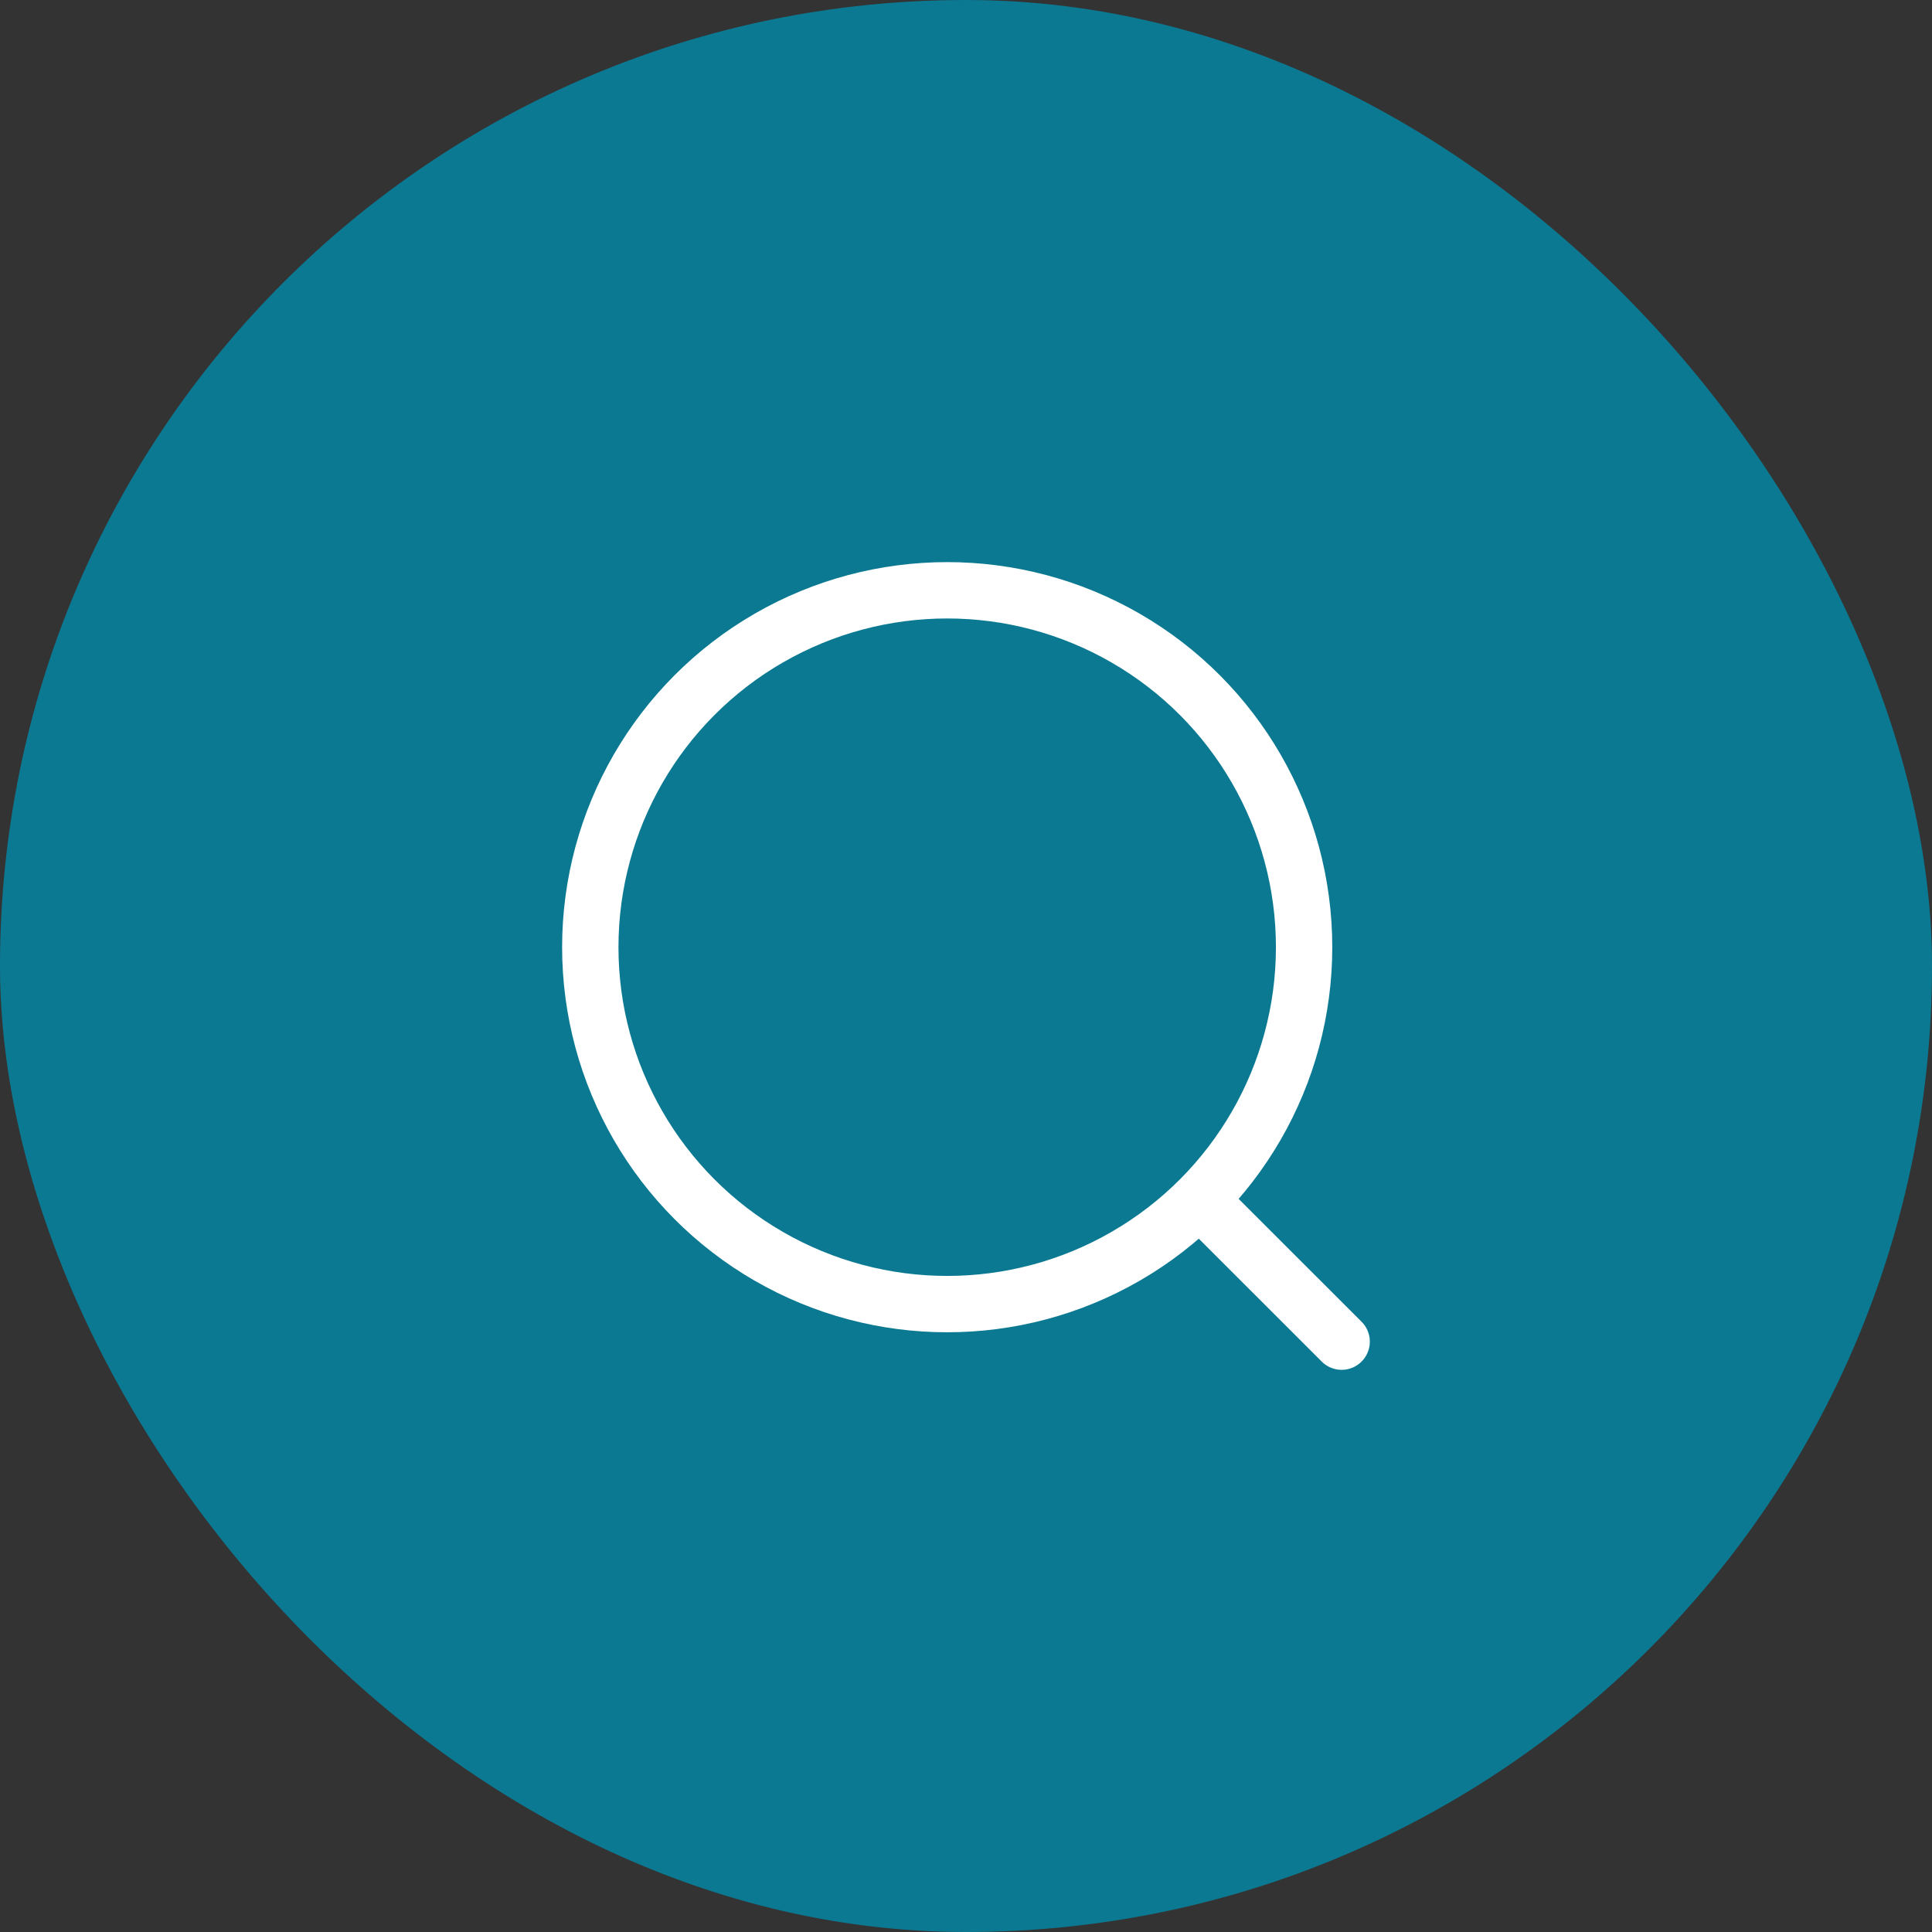 <?xml version="1.0" encoding="UTF-8"?> <svg xmlns="http://www.w3.org/2000/svg" width="30" height="30" viewBox="0 0 30 30" fill="none"><rect x="0" y="0" width="30" height="30" fill="#333333" stroke="none"/><rect width="30" height="30" rx="15" fill="#0B7992"></rect><g clip-path="url(#clip0_687_32)"><circle cx="14.708" cy="14.708" r="5.542" stroke="white" stroke-width="0.875"></circle><path d="M18.791 18.792L20.833 20.833" stroke="white" stroke-width="0.875" stroke-linecap="round"></path></g><defs><clipPath id="clip0_687_32"><rect width="14" height="14" fill="white" transform="translate(8 8)"></rect></clipPath></defs></svg> 